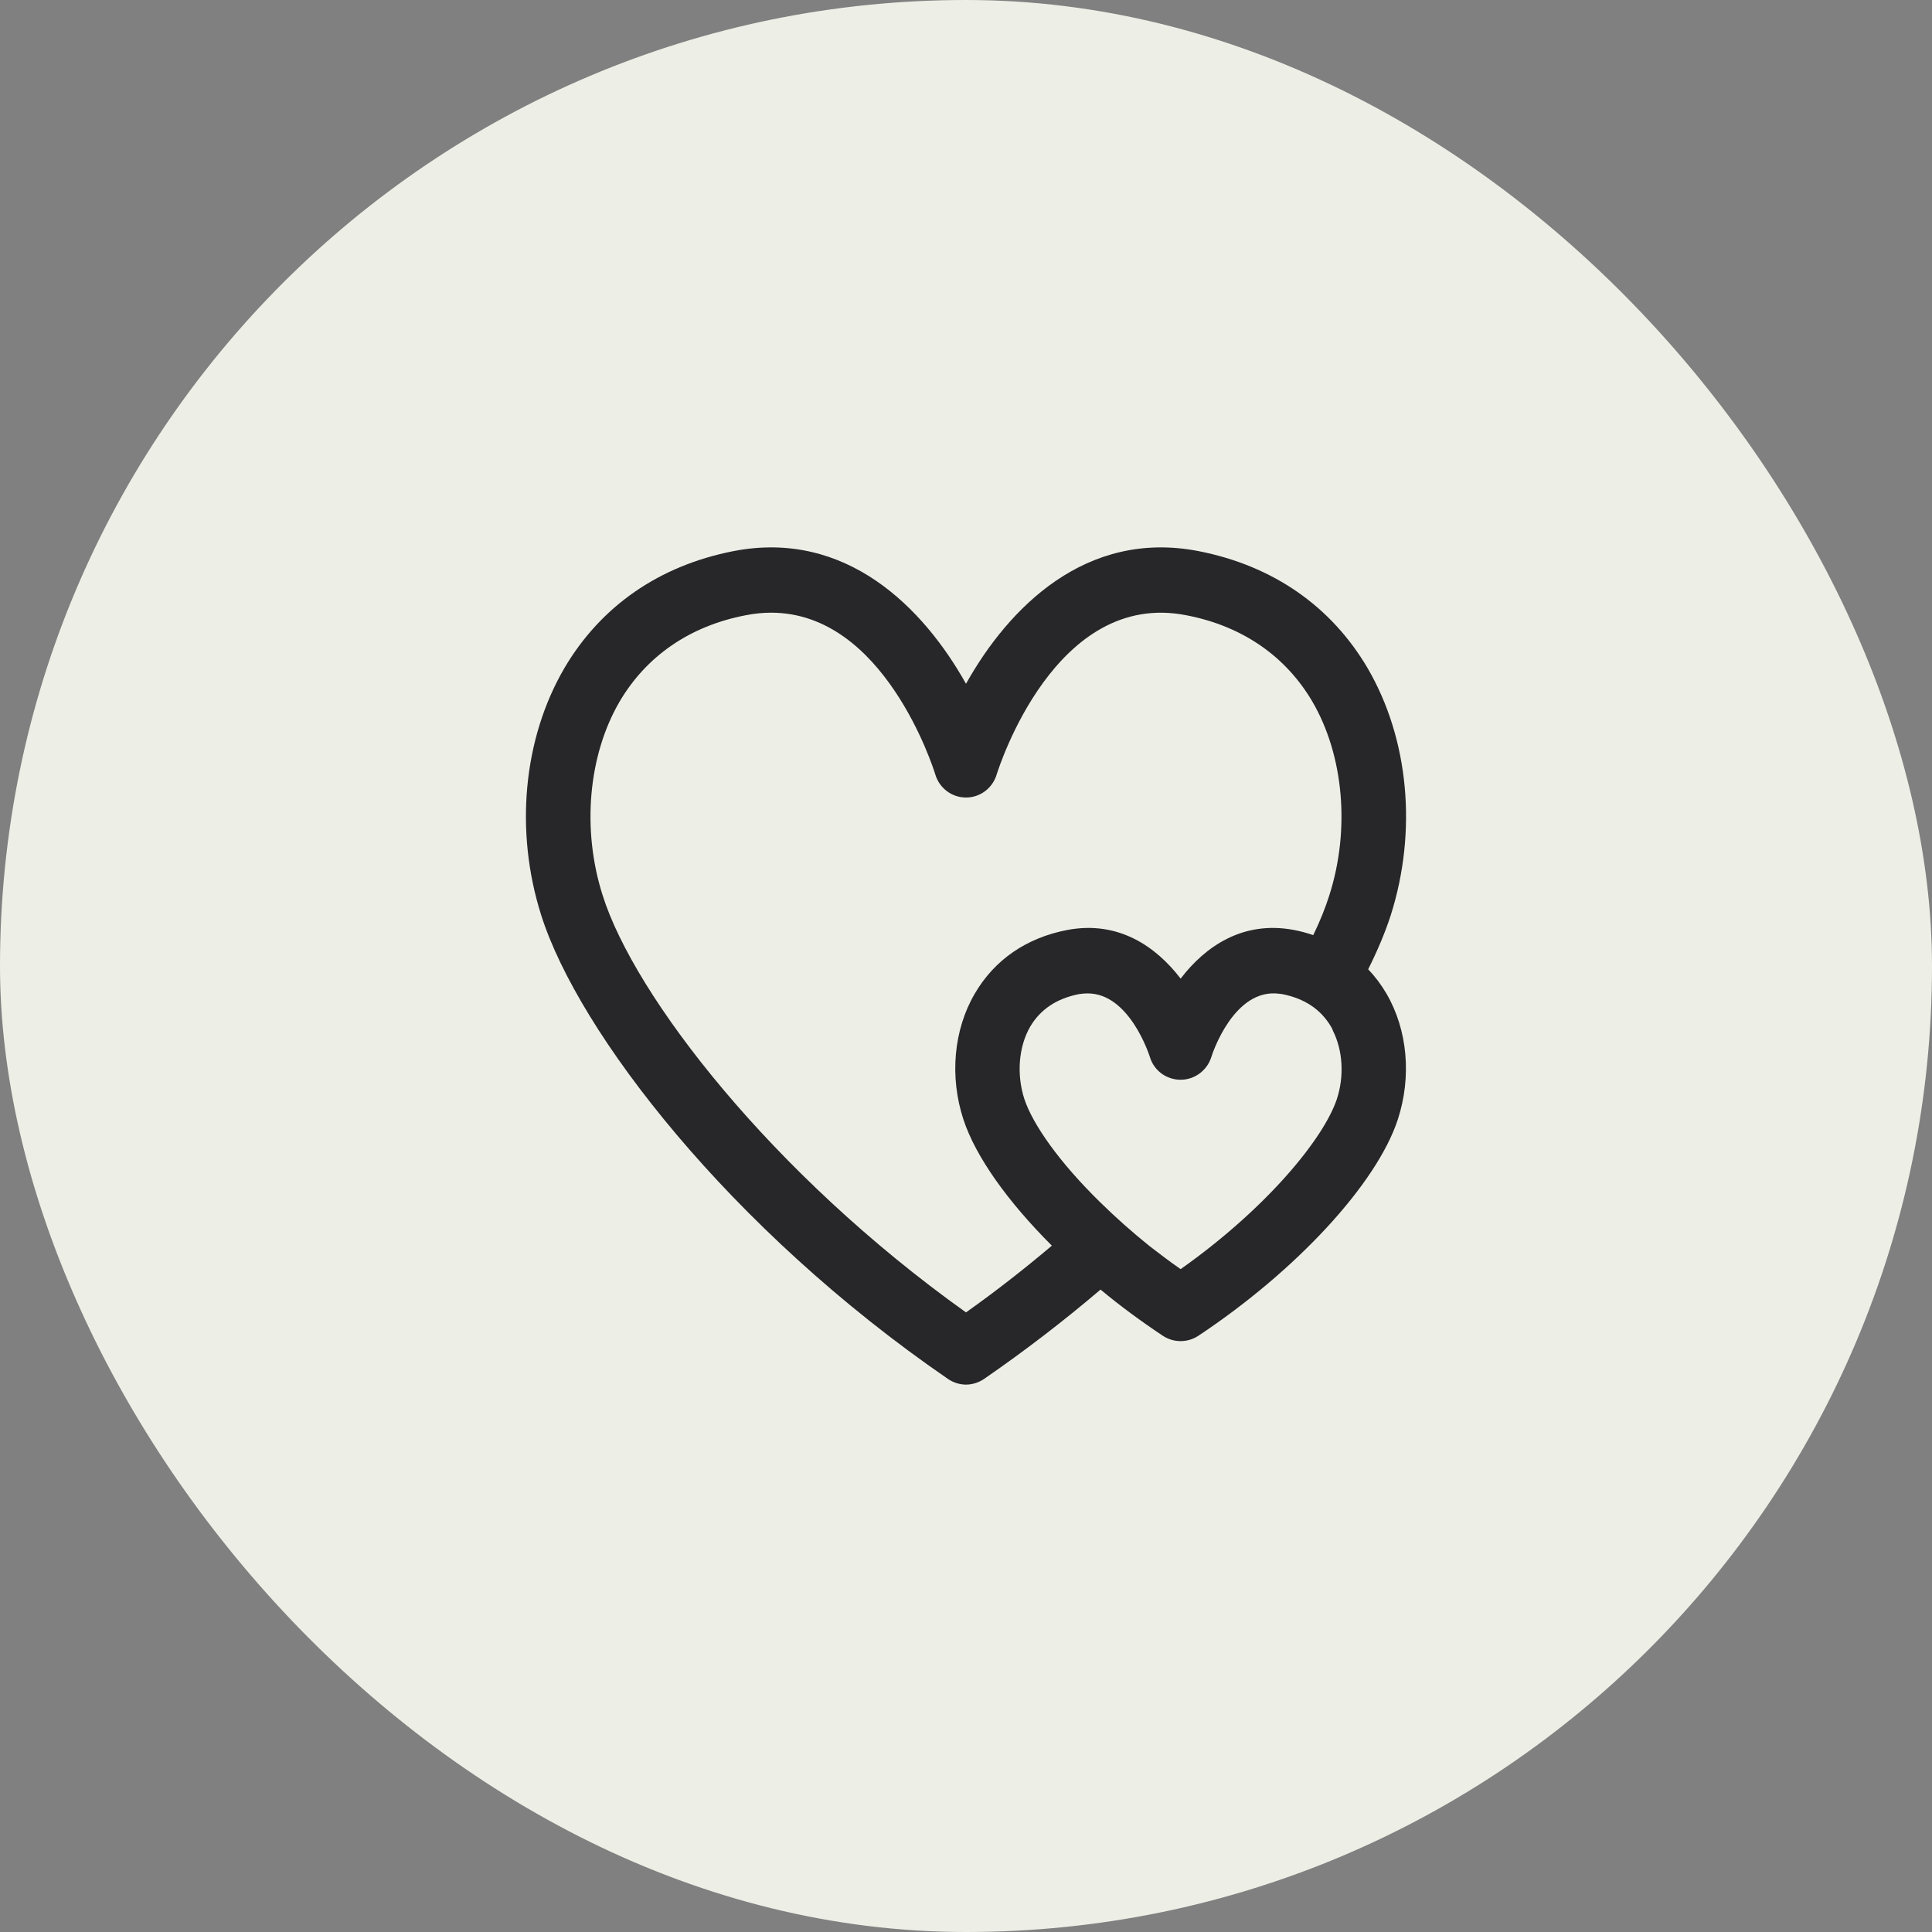 <svg width="64" height="64" viewBox="0 0 64 64" fill="none" xmlns="http://www.w3.org/2000/svg">
<rect x="0" y="0" width="64" height="64" fill="#808080" stroke="none"/>
<rect width="64" height="64" rx="32" fill="#EDEFE6"/>
<path fill-rule="evenodd" clip-rule="evenodd" d="M44.285 36.409C43.844 37.727 41.953 40.032 39.11 42.042C38.747 41.789 38.405 41.53 38.071 41.271C37.481 40.796 36.941 40.313 36.457 39.838C35.1 38.513 34.218 37.259 33.934 36.409C33.67 35.595 33.742 34.673 34.126 34.01C34.466 33.434 35.007 33.074 35.754 32.929C35.846 32.915 35.939 32.908 36.031 32.908C37.403 32.908 38.056 34.904 38.093 35.019C38.227 35.465 38.64 35.768 39.11 35.768C39.571 35.768 39.984 35.465 40.126 35.019C40.154 34.918 40.88 32.699 42.401 32.922C42.422 32.922 42.443 32.929 42.465 32.929C43.211 33.074 43.752 33.434 44.092 34.01C44.122 34.053 44.143 34.104 44.156 34.147C44.483 34.795 44.534 35.653 44.285 36.409M32 43.475C25.566 38.886 21.015 32.995 19.964 29.66C19.266 27.477 19.487 25.021 20.525 23.241C21.414 21.729 22.857 20.735 24.698 20.382C24.99 20.324 25.274 20.296 25.544 20.296C27.421 20.296 28.758 21.578 29.639 22.889C30.522 24.2 30.948 25.54 30.983 25.655C31.118 26.109 31.53 26.419 32 26.419C32.469 26.419 32.881 26.109 33.016 25.655C33.095 25.41 34.965 19.525 39.301 20.382C41.143 20.735 42.586 21.729 43.474 23.241C44.512 25.021 44.733 27.477 44.035 29.66C43.908 30.063 43.73 30.51 43.503 30.977C43.297 30.906 43.084 30.848 42.856 30.805C41.163 30.488 39.92 31.359 39.11 32.418C38.299 31.359 37.055 30.488 35.362 30.805C34.005 31.064 32.946 31.792 32.291 32.915C31.587 34.118 31.452 35.674 31.915 37.086C32.32 38.318 33.386 39.809 34.844 41.264C33.941 42.028 32.995 42.769 32 43.475M45.323 32.109C45.643 31.468 45.892 30.869 46.069 30.323C46.958 27.527 46.667 24.474 45.308 22.14C44.099 20.08 42.167 18.74 39.707 18.257C35.967 17.53 33.407 20.137 32 22.651C30.592 20.137 28.033 17.53 24.293 18.257C21.833 18.74 19.9 20.08 18.691 22.14C17.333 24.474 17.041 27.527 17.93 30.323C19.16 34.197 24.18 40.716 31.403 45.68C31.58 45.801 31.794 45.867 32 45.867C32.206 45.867 32.419 45.801 32.597 45.68C33.969 44.735 35.256 43.742 36.457 42.719C37.104 43.259 37.801 43.77 38.526 44.253C38.704 44.368 38.903 44.426 39.11 44.426C39.316 44.426 39.514 44.368 39.692 44.253C42.948 42.092 45.607 39.211 46.304 37.086C46.766 35.674 46.631 34.118 45.928 32.915C45.756 32.62 45.55 32.346 45.323 32.109" fill="#27272A"/>
</svg>
